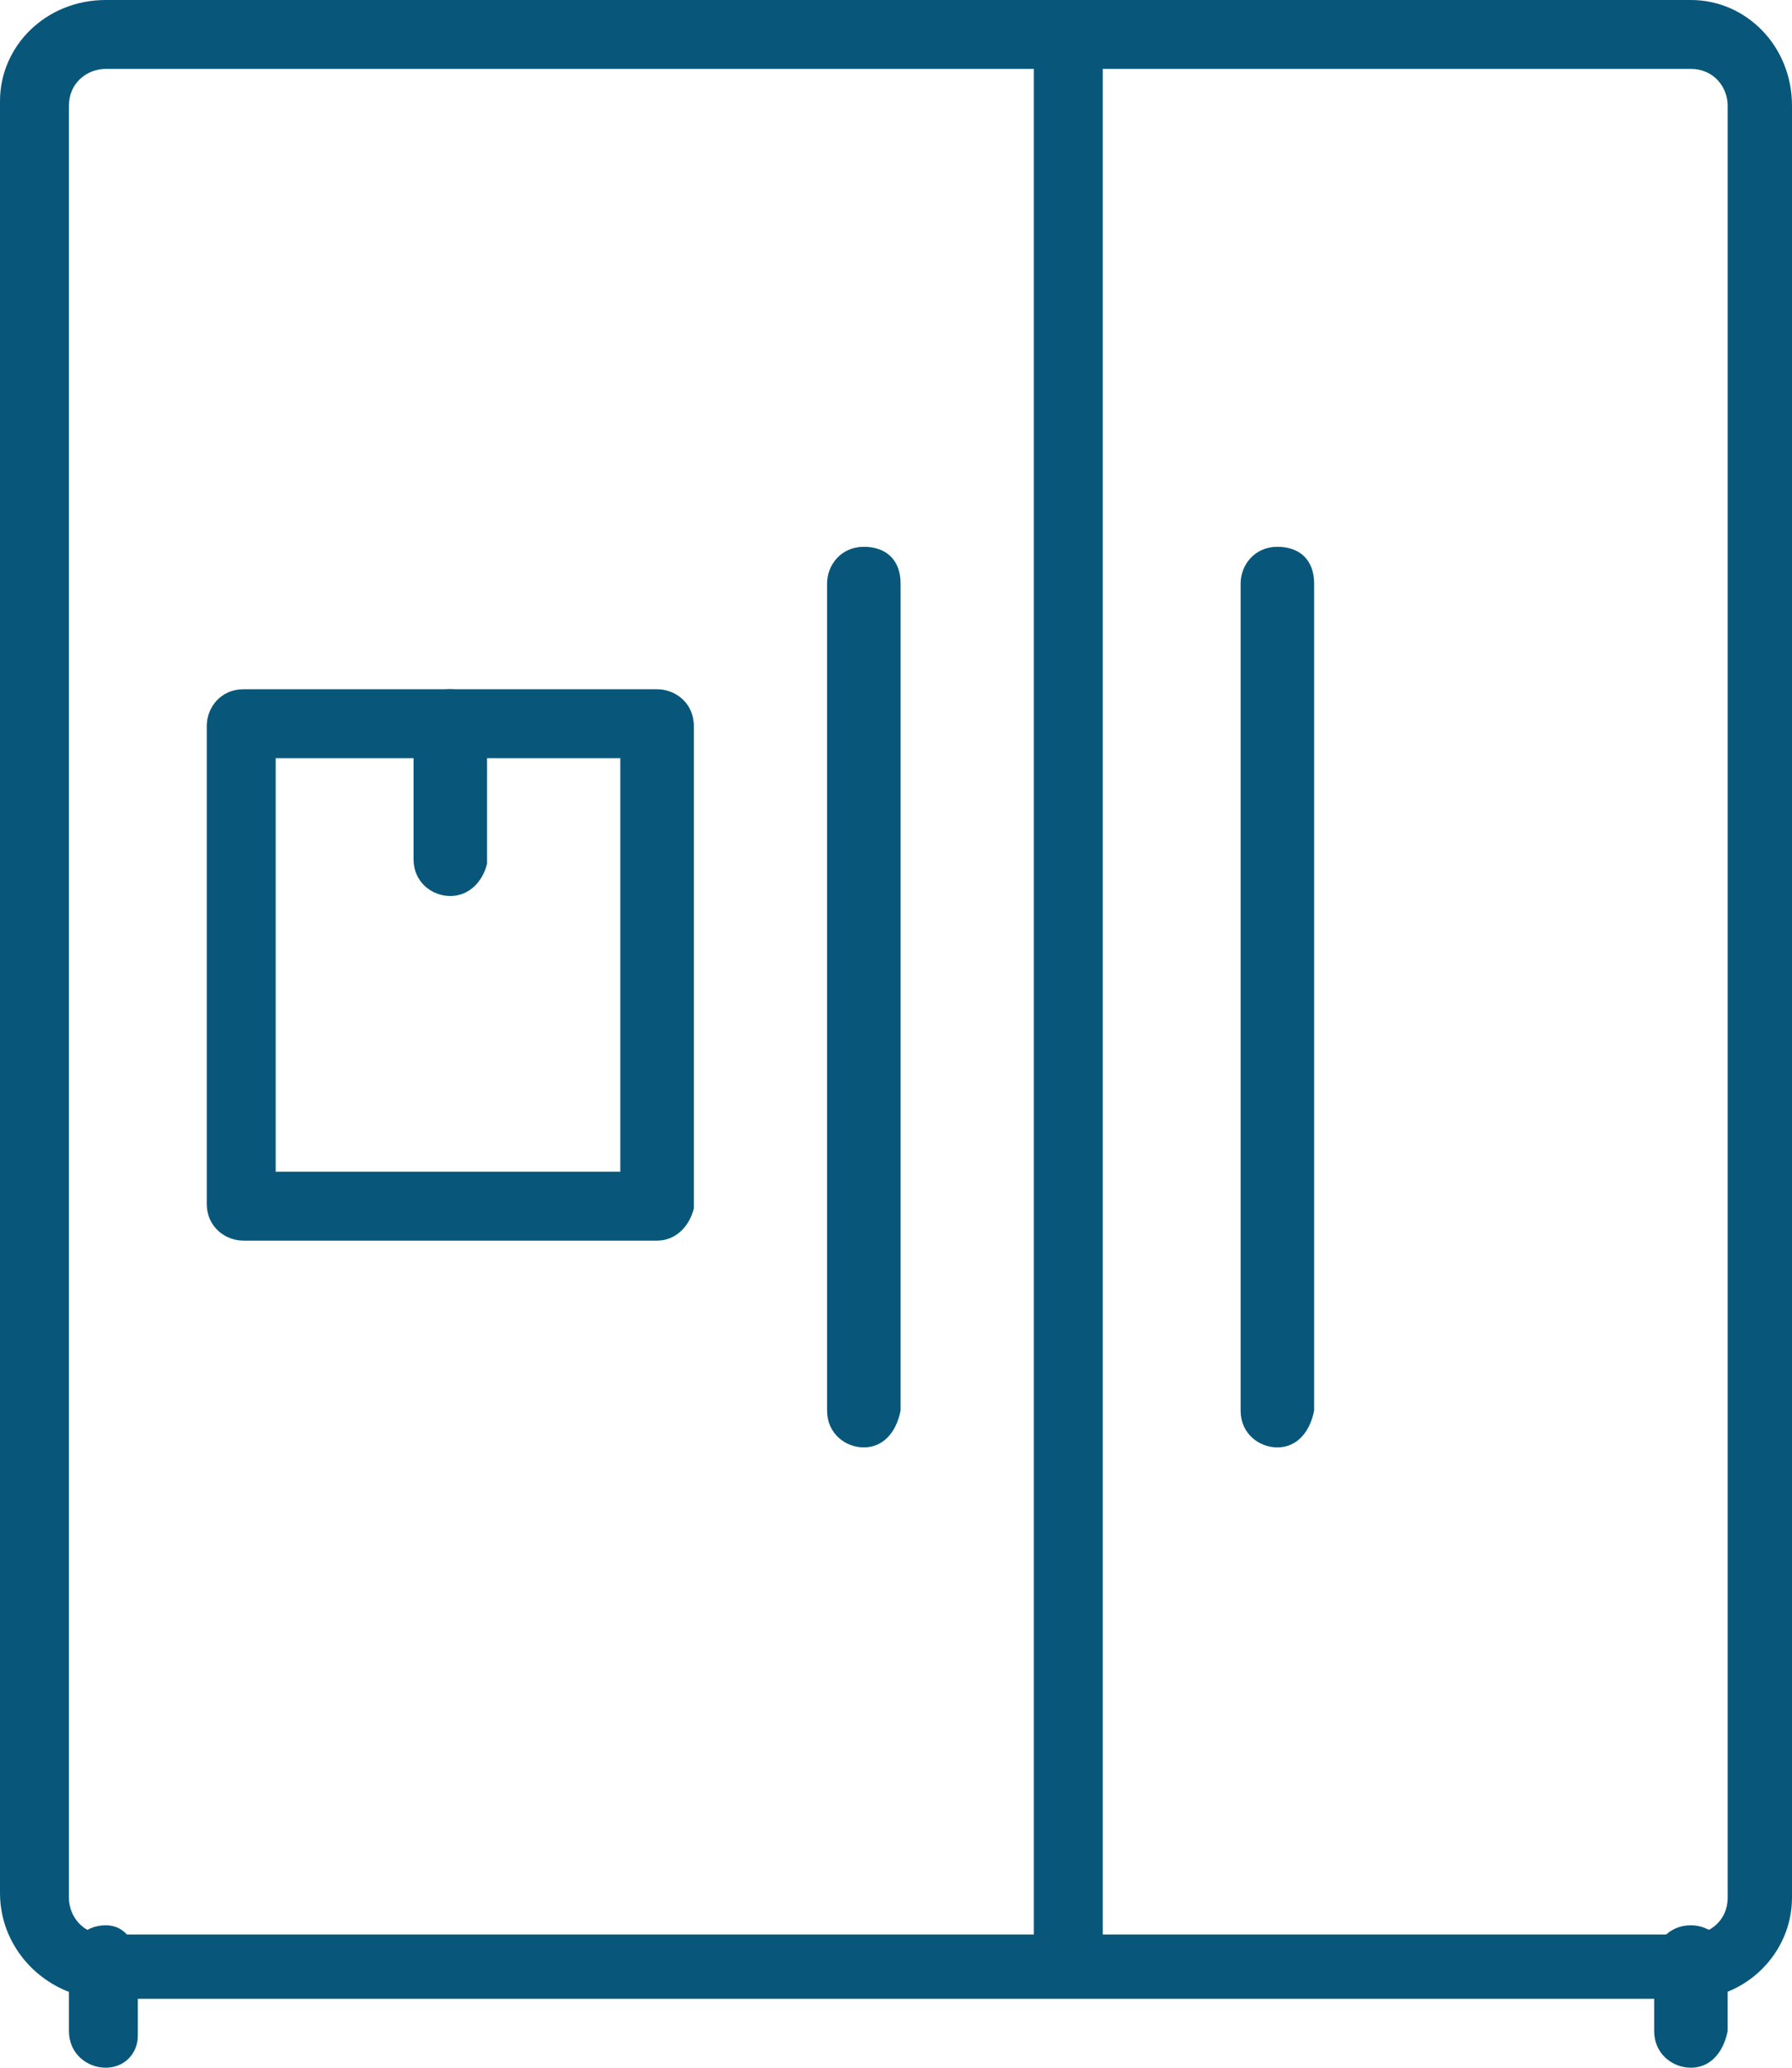 <?xml version="1.0" encoding="utf-8"?>
<!-- Generator: Adobe Illustrator 21.1.0, SVG Export Plug-In . SVG Version: 6.00 Build 0)  -->
<svg version="1.1" id="Layer_1" xmlns="http://www.w3.org/2000/svg" xmlns:xlink="http://www.w3.org/1999/xlink" x="0px" y="0px"
	 viewBox="0 0 39 45" style="enable-background:new 0 0 39 45;" xml:space="preserve">
<style type="text/css">
	.st0{fill:#08577B;}
</style>
<g>
	<g>
		<g>
			<path class="st0" d="M23.3,43.1c-0.4,0-0.8-0.3-0.8-0.8V0.8c0-0.4,0.3-0.8,0.8-0.8C23.7,0,24,0.3,24,0.8v41.6
				C24,42.8,23.7,43.1,23.3,43.1z"/>
		</g>
		<g>
			<path class="st0" d="M14.3,27h-9c-0.4,0-0.8-0.3-0.8-0.8V15.8c0-0.4,0.3-0.8,0.8-0.8h9c0.4,0,0.8,0.3,0.8,0.8v10.5
				C15,26.7,14.7,27,14.3,27z M6,25.5h7.5v-9H6V25.5z"/>
		</g>
		<g>
			<path class="st0" d="M18.8,31.5c-0.4,0-0.8-0.3-0.8-0.8v-18c0-0.4,0.3-0.8,0.8-0.8s0.8,0.3,0.8,0.8v18
				C19.5,31.2,19.2,31.5,18.8,31.5z"/>
		</g>
		<g>
			<path class="st0" d="M27.8,31.5c-0.4,0-0.8-0.3-0.8-0.8v-18c0-0.4,0.3-0.8,0.8-0.8s0.8,0.3,0.8,0.8v18
				C28.5,31.2,28.2,31.5,27.8,31.5z"/>
		</g>
		<g>
			<path class="st0" d="M9.8,19.5c-0.4,0-0.8-0.3-0.8-0.8v-3C9,15.3,9.3,15,9.8,15c0.4,0,0.8,0.3,0.8,0.8v3
				C10.5,19.2,10.2,19.5,9.8,19.5z"/>
		</g>
		<g>
			<path class="st0" d="M2.3,45c-0.4,0-0.8-0.3-0.8-0.8v-1.5c0-0.4,0.3-0.8,0.8-0.8S3,42.4,3,42.8v1.5C3,44.7,2.7,45,2.3,45z"/>
		</g>
		<g>
			<path class="st0" d="M36.8,45c-0.4,0-0.8-0.3-0.8-0.8v-1.5c0-0.4,0.3-0.8,0.8-0.8c0.4,0,0.8,0.3,0.8,0.8v1.5
				C37.5,44.7,37.2,45,36.8,45z"/>
		</g>
	</g>
	<g>
		<path class="st0" d="M36.8,43.5H2.3c-1.2,0-2.3-1-2.3-2.3v-39C0,1,1,0,2.3,0h34.5C38,0,39,1,39,2.3v39C39,42.5,38,43.5,36.8,43.5z
			 M2.3,1.5c-0.4,0-0.8,0.3-0.8,0.8v39c0,0.4,0.3,0.8,0.8,0.8h34.5c0.4,0,0.8-0.3,0.8-0.8v-39c0-0.4-0.3-0.8-0.8-0.8H2.3z"/>
	</g>
</g>
</svg>
